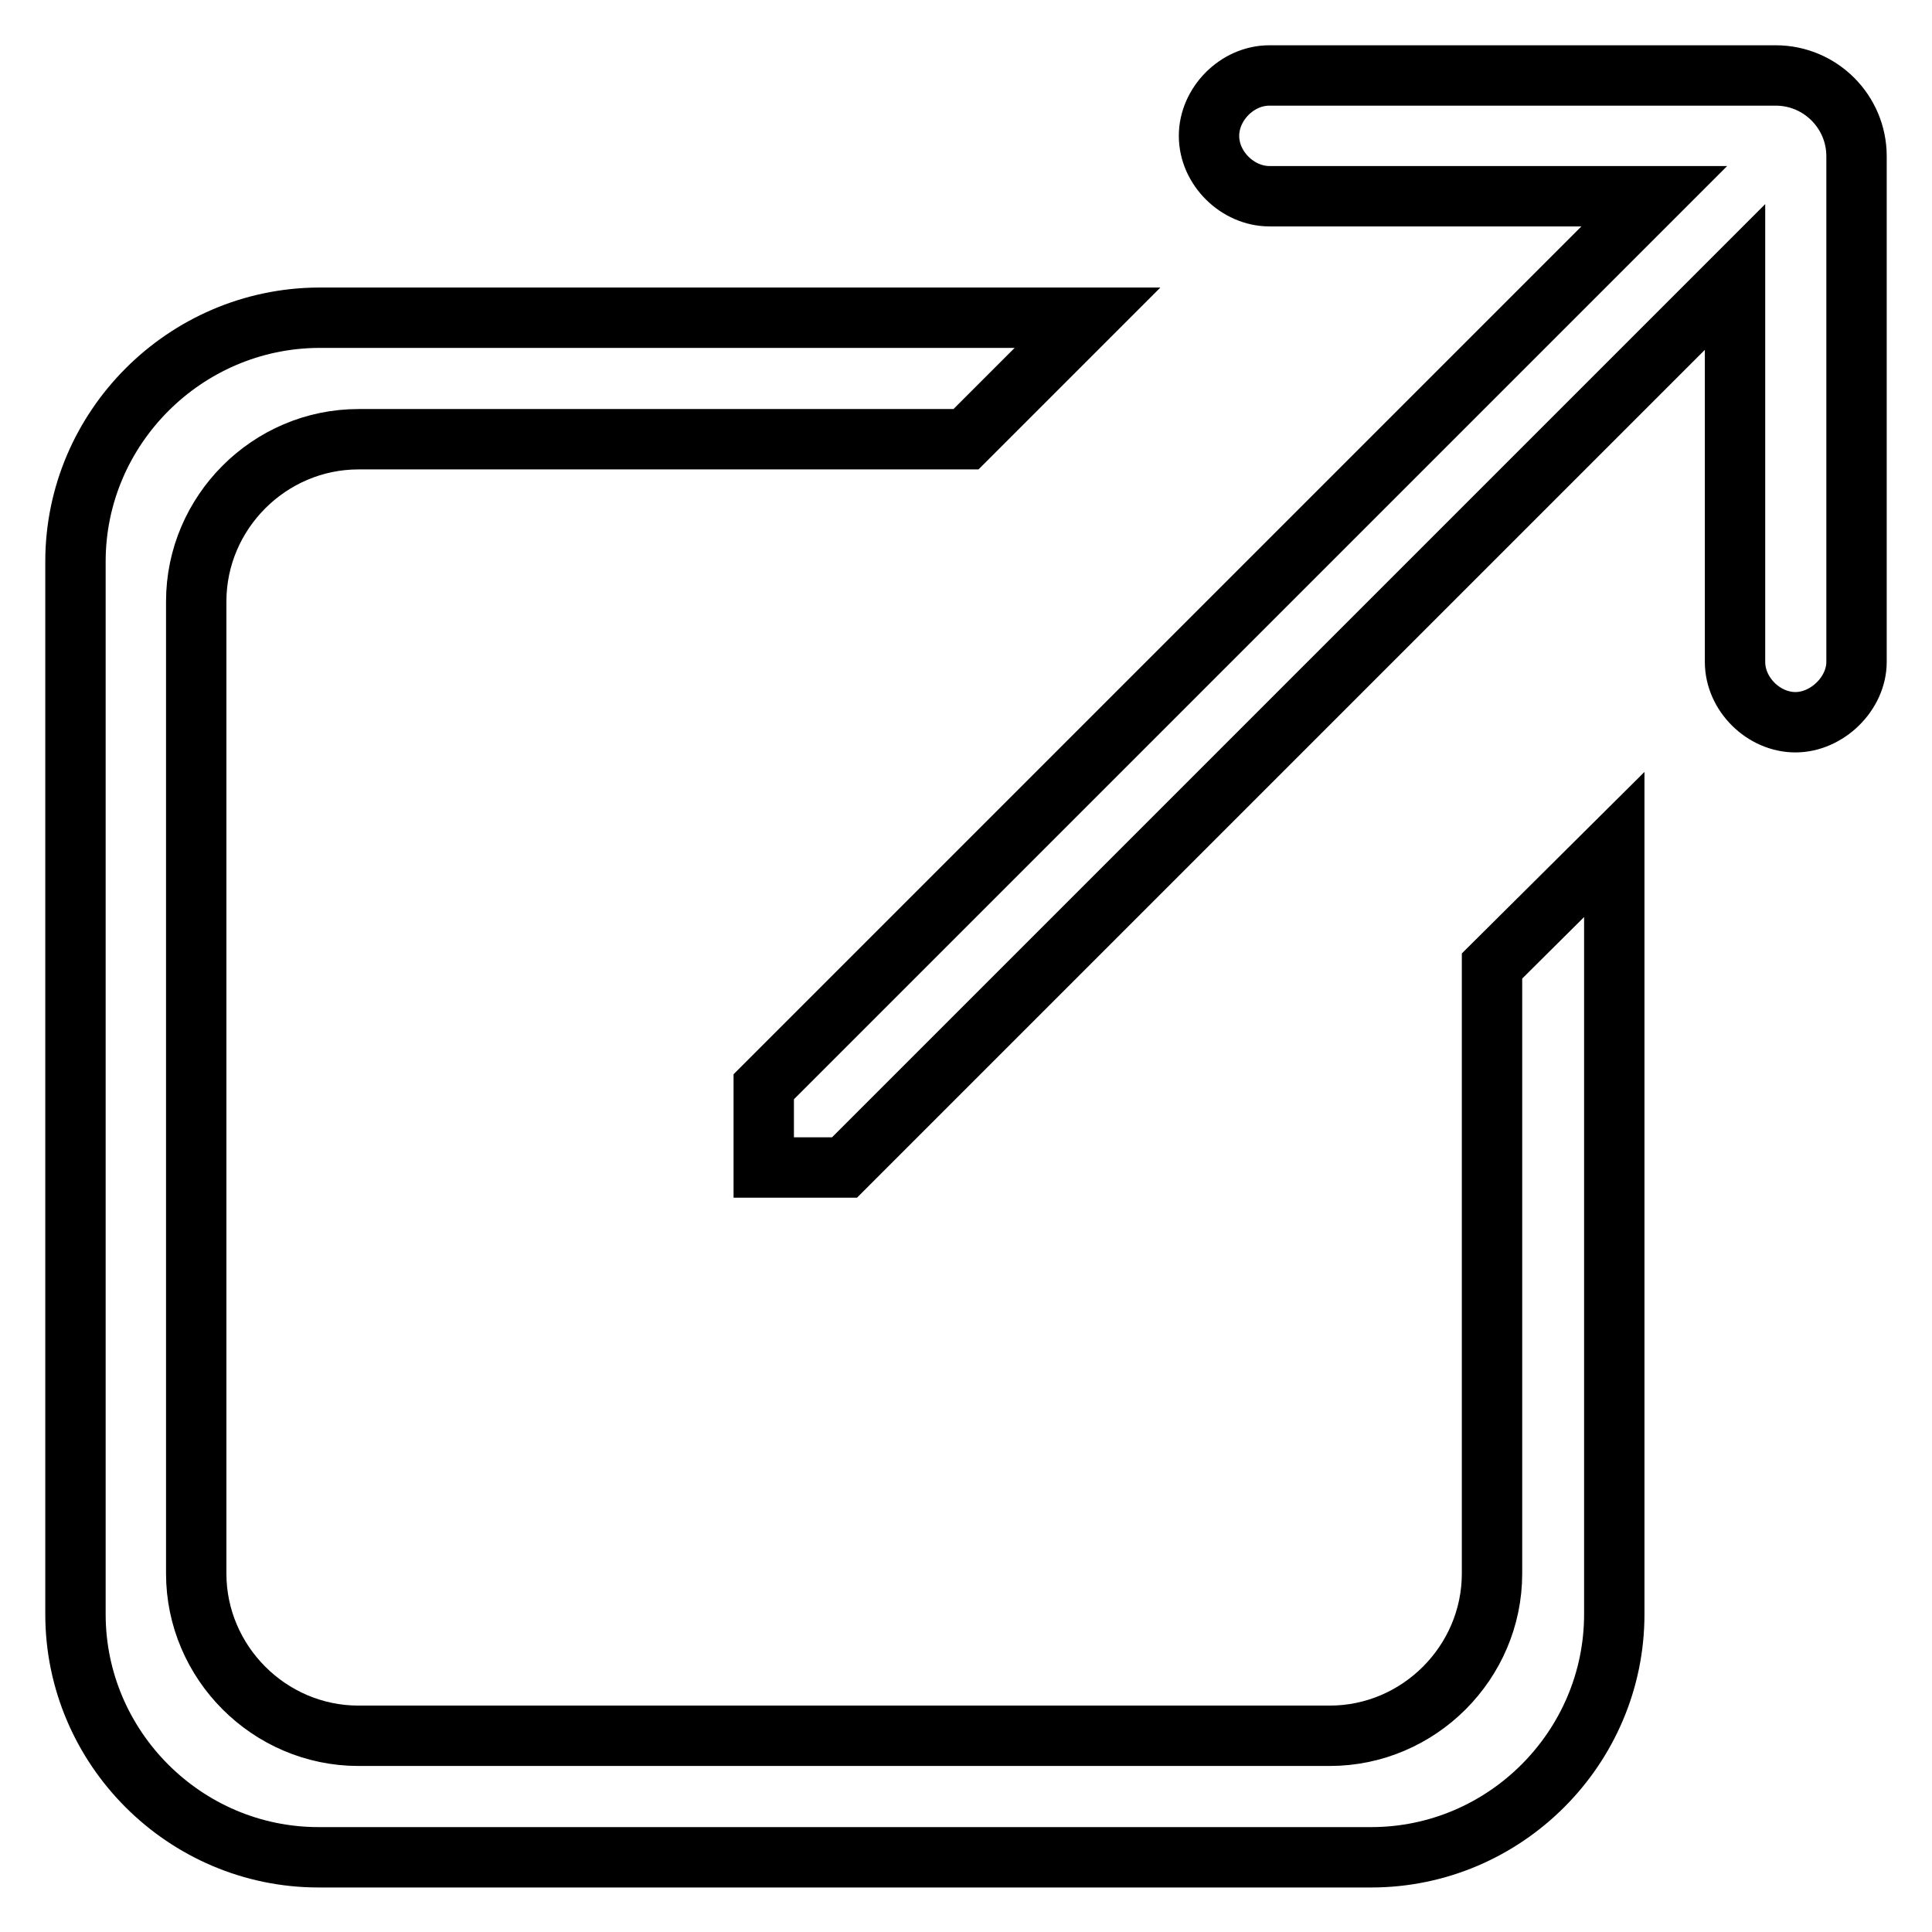 <?xml version="1.0" encoding="utf-8"?>
<!-- Svg Vector Icons : http://www.onlinewebfonts.com/icon -->
<!DOCTYPE svg PUBLIC "-//W3C//DTD SVG 1.1//EN" "http://www.w3.org/Graphics/SVG/1.1/DTD/svg11.dtd">
<svg version="1.1" xmlns="http://www.w3.org/2000/svg" xmlns:xlink="http://www.w3.org/1999/xlink" x="0px" y="0px" viewBox="0 0 256 256" enable-background="new 0 0 256 256" xml:space="preserve">
<g><g><path stroke-width="8" fill-opacity="0" stroke="#000000"  d="M197.7,208.5c0,11.8-9.7,21.5-21.5,21.5H47.5c-11.8,0-21.5-9.7-21.5-21.5V79.7c0-11.8,9.7-21.5,21.5-21.5H128l16.1-16.1H42.2C24.5,42.2,10,56.7,10,74.4v139.5c0,17.7,14.5,32.2,32.2,32.2h139.5c17.7,0,32.2-14.5,32.2-32.2V111.9L197.7,128V208.5z"/><path stroke-width="8" fill-opacity="0" stroke="#000000"  d="M235.3,10h-67.1c-4.3,0-8,3.8-8,8c0,4.3,3.8,8,8,8h51l-118,118v10.7l0,0h10.7l118-118v51c0,4.3,3.8,8,8,8s8.1-3.8,8.1-8V20.7C246,14.8,241.2,10,235.3,10z"/></g></g>
</svg>